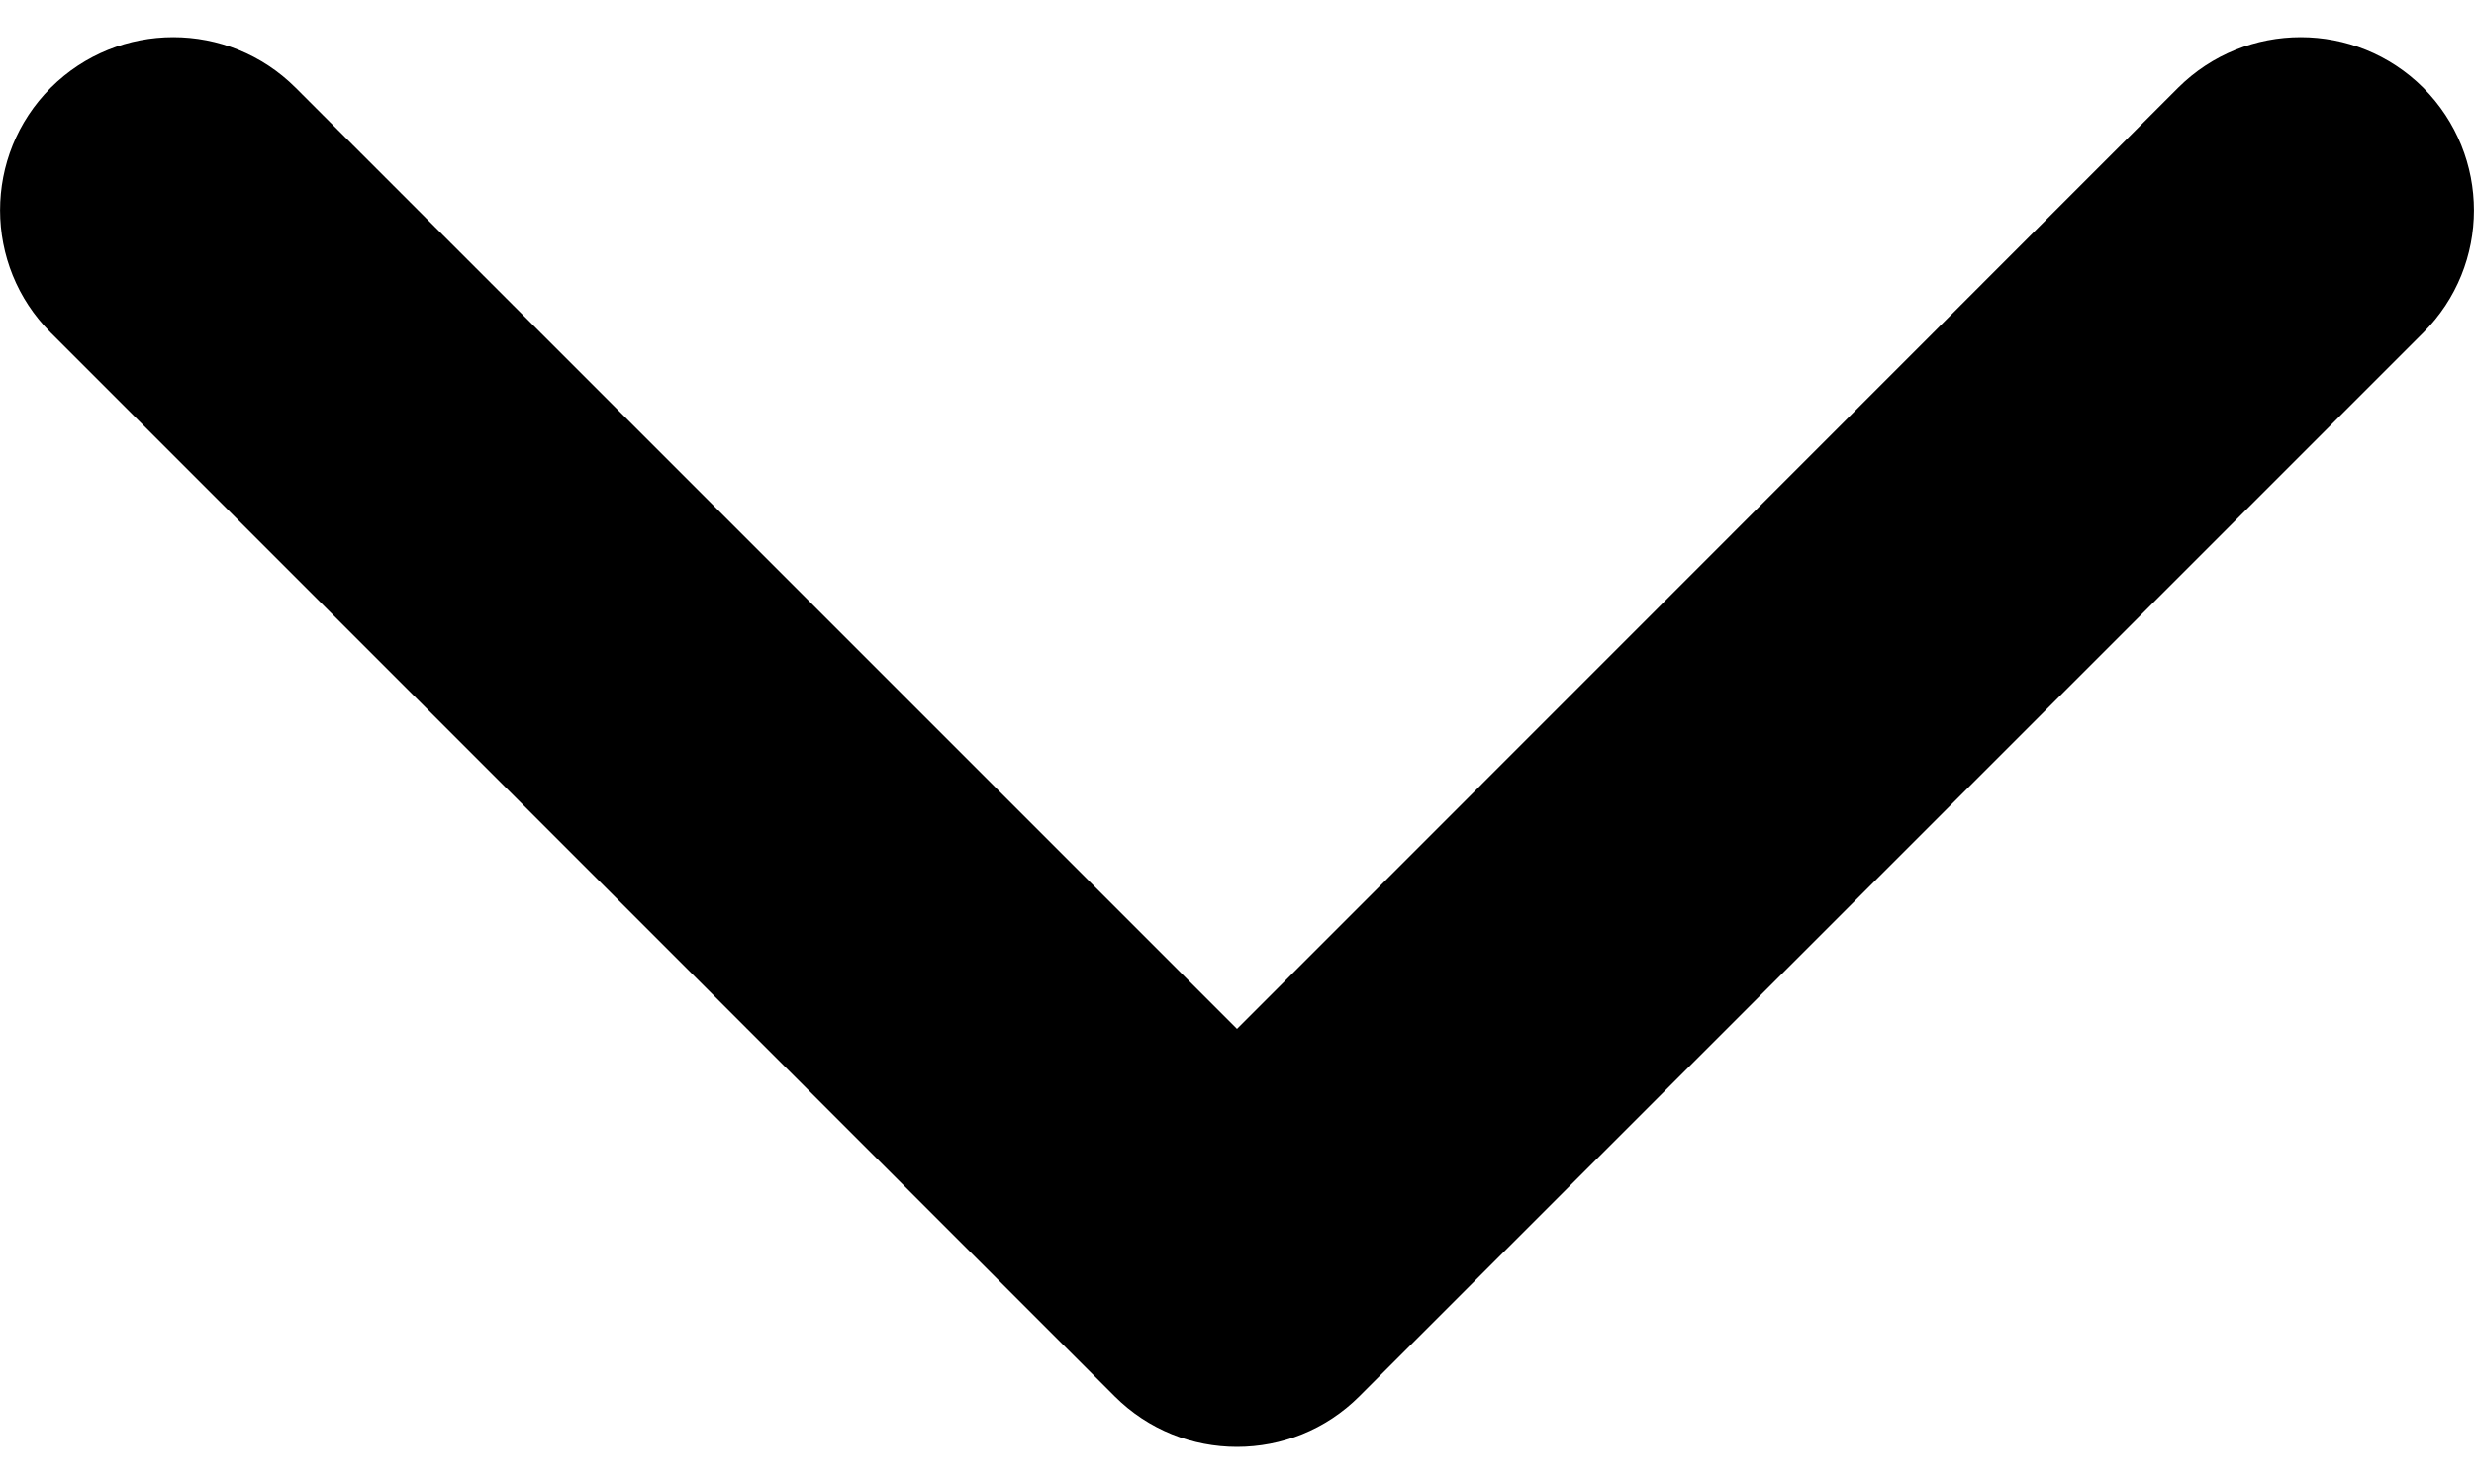 <svg width="10" height="6" viewBox="0 0 10 6" fill="none" xmlns="http://www.w3.org/2000/svg">
<path d="M5 5.85C4.821 5.85 4.642 5.782 4.505 5.645L0.205 1.345C-0.068 1.072 -0.068 0.628 0.205 0.355C0.479 0.082 0.922 0.082 1.195 0.355L5 4.16L8.804 0.355C9.078 0.082 9.521 0.082 9.795 0.355C10.068 0.629 10.068 1.072 9.795 1.345L5.495 5.645C5.358 5.782 5.179 5.85 5 5.85Z" fill="black"/>
</svg>
